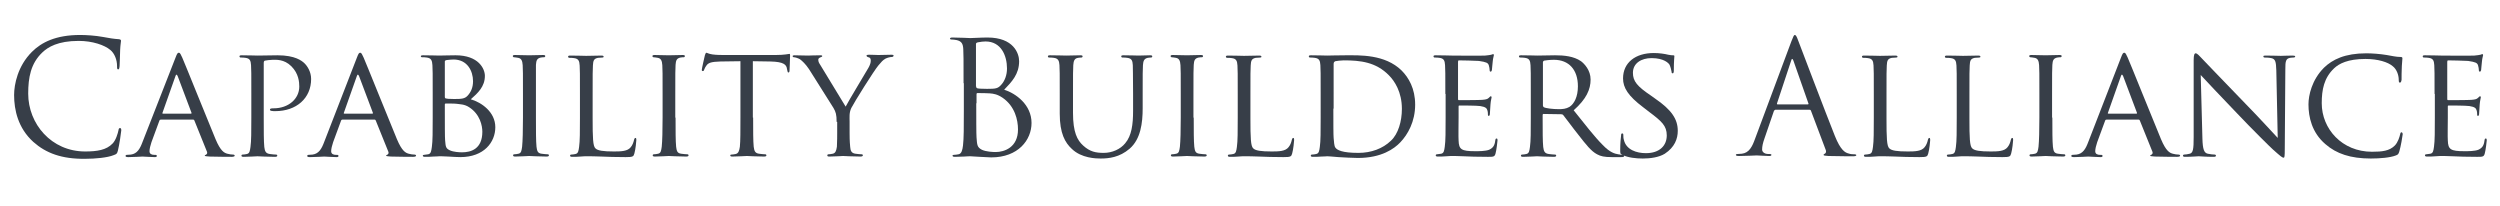 <?xml version="1.0" encoding="utf-8"?>
<!-- Generator: Adobe Illustrator 26.0.2, SVG Export Plug-In . SVG Version: 6.00 Build 0)  -->
<svg version="1.1" id="Layer_1" xmlns="http://www.w3.org/2000/svg" xmlns:xlink="http://www.w3.org/1999/xlink" x="0px" y="0px"
	 viewBox="0 0 886.3 73.1" style="enable-background:new 0 0 886.3 73.1;" xml:space="preserve">
<style type="text/css">
	.st0{fill:#373E48;}
</style>
<g>
	<path class="st0" d="M11.8,50.3c-5.4-4.9-6.8-11.3-6.8-16.6c0-3.8,1.3-10.3,6.3-15.3c3.4-3.4,8.5-6,17.1-6c2.2,0,5.4,0.2,8.1,0.7
		c2.1,0.4,3.9,0.7,5.7,0.8c0.6,0.1,0.7,0.3,0.7,0.6c0,0.4-0.2,1.1-0.3,3.1c-0.1,1.8-0.1,4.9-0.2,5.8s-0.2,1.2-0.5,1.2
		c-0.4,0-0.4-0.4-0.4-1.2c0-2.2-0.9-4.5-2.4-5.7c-2-1.7-6.3-3.2-11.2-3.2c-7.4,0-10.9,2.2-12.9,4.1c-4.1,3.9-5,8.9-5,14.6
		c0,10.7,8.2,20.5,20.2,20.5c4.2,0,7.5-0.5,9.7-2.8c1.2-1.2,1.9-3.7,2.1-4.7c0.1-0.6,0.2-0.8,0.6-0.8c0.3,0,0.4,0.4,0.4,0.8
		c0,0.4-0.7,5.3-1.2,7.2c-0.3,1.1-0.4,1.2-1.5,1.6c-2.2,0.9-6.5,1.3-10.1,1.3C21.9,56.4,16.3,54.3,11.8,50.3z"/>
	<path class="st0" d="M62.2,20.5c0.6-1.6,0.8-1.8,1.2-1.8c0.5,0,0.7,0.7,1.2,1.7c0.9,2,8.8,21.7,11.8,28.9c1.8,4.3,3.1,4.9,4.2,5.2
		c0.7,0.2,1.5,0.3,2,0.3c0.3,0,0.6,0.1,0.6,0.4c0,0.3-0.6,0.4-1.1,0.4c-0.7,0-4.4,0-7.8-0.1c-1-0.1-1.7-0.1-1.7-0.3
		c0-0.2,0.1-0.2,0.3-0.3c0.3-0.1,0.8-0.5,0.4-1.3l-4.4-10.9c-0.1-0.2-0.2-0.3-0.4-0.3H57c-0.2,0-0.4,0.1-0.5,0.4l-2.8,7.6
		c-0.4,1.2-0.7,2.4-0.7,3.2c0,1,0.8,1.3,1.7,1.3h0.4c0.4,0,0.5,0.2,0.5,0.4c0,0.3-0.3,0.4-0.7,0.4c-1.2,0-3.9-0.2-4.4-0.2
		c-0.5,0-3,0.2-5,0.2c-0.6,0-1-0.1-1-0.4c0-0.2,0.2-0.4,0.4-0.4c0.3,0,1.1-0.1,1.5-0.1c2.2-0.3,3.2-2,4.1-4.4L62.2,20.5z M67.7,40.3
		c0.2,0,0.2-0.1,0.2-0.3L63,27c-0.3-0.7-0.6-0.7-0.8,0l-4.6,13c-0.1,0.2,0,0.3,0.2,0.3H67.7z"/>
	<path class="st0" d="M89.1,33.3c0-7.4,0-8.7-0.1-10.2c-0.1-1.6-0.4-2.4-2-2.6c-0.4-0.1-1.2-0.1-1.7-0.1c-0.2,0-0.4-0.2-0.4-0.4
		c0-0.3,0.2-0.4,0.8-0.4c2.2,0,5.3,0.1,5.7,0.1c1.1,0,4.8-0.1,7-0.1c6.3,0,8.6,2,9.4,2.7c1.1,1,2.5,3.1,2.5,5.7
		c0,6.8-5.2,11.4-12.7,11.4c-0.3,0-1.1,0-1.4-0.1c-0.2,0-0.5-0.2-0.5-0.4c0-0.4,0.3-0.5,1.3-0.5c5.3,0,9.1-3.4,9.1-7.7
		c0-1.6-0.2-4.6-2.8-7.2c-2.6-2.6-5.5-2.3-6.7-2.3c-0.8,0-2.2,0.2-2.7,0.3c-0.3,0.1-0.4,0.4-0.4,0.9v19.4c0,4.6,0,8.3,0.2,10.3
		c0.2,1.4,0.4,2.3,2,2.5c0.7,0.1,1.7,0.2,2.2,0.2c0.3,0,0.4,0.2,0.4,0.4c0,0.2-0.2,0.4-0.8,0.4c-2.7,0-5.9-0.2-6.2-0.2
		c-0.2,0-3.4,0.2-4.9,0.2c-0.5,0-0.8-0.1-0.8-0.4c0-0.2,0.1-0.4,0.4-0.4c0.4,0,1.1-0.1,1.5-0.2c1-0.2,1.1-1.1,1.3-2.5
		c0.3-2,0.3-5.7,0.3-10.3V33.3z"/>
	<path class="st0" d="M126.5,20.5c0.6-1.6,0.8-1.8,1.2-1.8c0.5,0,0.7,0.7,1.2,1.7c0.9,2,8.8,21.7,11.8,28.9c1.8,4.3,3.1,4.9,4.2,5.2
		c0.7,0.2,1.5,0.3,2,0.3c0.3,0,0.6,0.1,0.6,0.4c0,0.3-0.6,0.4-1.1,0.4c-0.7,0-4.4,0-7.8-0.1c-1-0.1-1.7-0.1-1.7-0.3
		c0-0.2,0.1-0.2,0.3-0.3c0.3-0.1,0.8-0.5,0.4-1.3l-4.4-10.9c-0.1-0.2-0.2-0.3-0.4-0.3h-11.4c-0.2,0-0.4,0.1-0.5,0.4l-2.8,7.6
		c-0.4,1.2-0.7,2.4-0.7,3.2c0,1,0.8,1.3,1.7,1.3h0.4c0.4,0,0.5,0.2,0.5,0.4c0,0.3-0.3,0.4-0.7,0.4c-1.2,0-3.9-0.2-4.4-0.2
		c-0.5,0-3,0.2-5,0.2c-0.6,0-1-0.1-1-0.4c0-0.2,0.2-0.4,0.4-0.4c0.3,0,1.1-0.1,1.5-0.1c2.2-0.3,3.2-2,4.1-4.4L126.5,20.5z M132,40.3
		c0.2,0,0.2-0.1,0.2-0.3l-4.9-13c-0.3-0.7-0.6-0.7-0.8,0l-4.6,13c-0.1,0.2,0,0.3,0.2,0.3H132z"/>
	<path class="st0" d="M153.4,33.3c0-7.4,0-8.7-0.1-10.2c-0.1-1.6-0.4-2.5-2-2.7c-0.4-0.1-1.2-0.1-1.7-0.1c-0.2,0-0.4-0.1-0.4-0.3
		c0-0.3,0.2-0.4,0.8-0.4c2.2,0,5.4,0.1,5.7,0.1c1.2,0,3.5-0.1,5.8-0.1c8.2,0,10.4,4.8,10.4,7.3c0,3.8-2.5,6.1-5,8.3
		c3.8,1.1,8.7,4.5,8.7,9.9c0,5.3-4,10.6-12.4,10.6c-0.9,0-2.7-0.1-4.3-0.2c-1.6-0.1-3-0.1-3.2-0.1c-0.1,0-1,0.1-2,0.1
		c-1,0.1-2.2,0.1-3,0.1c-0.5,0-0.8-0.1-0.8-0.4c0-0.2,0.1-0.3,0.4-0.3c0.4,0,1.1-0.2,1.5-0.2c1-0.2,1.1-1.2,1.3-2.6
		c0.3-2,0.3-5.7,0.3-10.3V33.3z M157.7,34.4c0,0.3,0.1,0.4,0.3,0.5c0.3,0.1,1.2,0.2,3,0.2c2.7,0,3.8-0.1,4.8-1.2
		c1.1-1.2,1.9-2.8,1.9-5.1c0-3.6-2-7.7-6.9-7.7c-0.6,0-1.7,0.1-2.5,0.2c-0.4,0.1-0.6,0.2-0.6,0.5V34.4z M157.7,39.6
		c0,3.7,0,9.4,0.1,10.1c0.2,2.3,0.2,2.9,1.7,3.6c1.3,0.6,3.4,0.7,4.3,0.7c3.2,0,7.2-1.2,7.2-7.3c0-2.1-0.8-6.2-4.7-8.7
		c-1.7-1.1-3.2-1-4.4-1.2c-0.6-0.1-3.1-0.1-3.9-0.1c-0.2,0-0.3,0.1-0.3,0.3V39.6z"/>
	<path class="st0" d="M190,41.7c0,4.6,0,8.3,0.2,10.3c0.2,1.4,0.3,2.3,1.8,2.5c0.7,0.1,1.8,0.2,2.2,0.2c0.3,0,0.4,0.2,0.4,0.4
		c0,0.2-0.2,0.4-0.8,0.4c-2.7,0-5.9-0.2-6.2-0.2c-0.3,0-3.4,0.2-4.9,0.2c-0.5,0-0.8-0.1-0.8-0.4c0-0.2,0.1-0.4,0.4-0.4
		c0.4,0,1.1-0.1,1.5-0.2c1-0.2,1.1-1.1,1.3-2.5c0.2-2,0.3-5.7,0.3-10.3v-8.4c0-7.4,0-8.7-0.1-10.2c-0.1-1.6-0.5-2.4-1.6-2.6
		c-0.6-0.1-1.2-0.2-1.5-0.2c-0.2,0-0.4-0.2-0.4-0.4c0-0.3,0.2-0.4,0.8-0.4c1.6,0,4.7,0.1,5,0.1c0.2,0,3.4-0.1,4.9-0.1
		c0.6,0,0.8,0.1,0.8,0.4c0,0.2-0.2,0.4-0.4,0.4c-0.3,0-0.7,0-1.2,0.1c-1.3,0.3-1.6,1-1.7,2.6C190,24.6,190,26,190,33.3V41.7z"/>
	<path class="st0" d="M210.1,41.9c0,7,0.1,9.9,1,10.7c0.8,0.8,2.7,1.1,6.6,1.1c2.6,0,4.8-0.1,5.9-1.5c0.6-0.7,1-1.7,1.2-2.7
		c0.1-0.3,0.2-0.6,0.5-0.6c0.2,0,0.3,0.2,0.3,0.7s-0.3,3.4-0.7,4.8c-0.3,1.1-0.5,1.3-3.1,1.3c-3.5,0-6.3-0.1-8.6-0.2
		c-2.2-0.1-3.9-0.1-5.4-0.1c-0.2,0-1.1,0-2,0.1c-1,0.1-2.1,0.1-2.9,0.1c-0.5,0-0.8-0.1-0.8-0.4c0-0.2,0.1-0.4,0.4-0.4
		c0.4,0,1.1-0.1,1.5-0.2c1-0.2,1.1-1.1,1.3-2.5c0.3-2,0.3-5.7,0.3-10.3v-8.4c0-7.4,0-8.7-0.1-10.2c-0.1-1.6-0.4-2.4-2-2.6
		c-0.4-0.1-1.2-0.1-1.7-0.1c-0.2,0-0.4-0.2-0.4-0.4c0-0.3,0.2-0.4,0.8-0.4c2.2,0,5.3,0.1,5.6,0.1c0.2,0,3.9-0.1,5.4-0.1
		c0.5,0,0.8,0.1,0.8,0.4c0,0.2-0.2,0.3-0.4,0.3c-0.3,0-1.1,0.1-1.6,0.1c-1.5,0.3-1.7,1-1.8,2.7c-0.1,1.5-0.1,2.9-0.1,10.2V41.9z"/>
	<path class="st0" d="M239.5,41.7c0,4.6,0,8.3,0.2,10.3c0.2,1.4,0.3,2.3,1.8,2.5c0.7,0.1,1.8,0.2,2.2,0.2c0.3,0,0.4,0.2,0.4,0.4
		c0,0.2-0.2,0.4-0.8,0.4c-2.7,0-5.9-0.2-6.2-0.2c-0.3,0-3.4,0.2-4.9,0.2c-0.5,0-0.8-0.1-0.8-0.4c0-0.2,0.1-0.4,0.4-0.4
		c0.4,0,1.1-0.1,1.5-0.2c1-0.2,1.1-1.1,1.3-2.5c0.2-2,0.3-5.7,0.3-10.3v-8.4c0-7.4,0-8.7-0.1-10.2c-0.1-1.6-0.5-2.4-1.6-2.6
		c-0.6-0.1-1.2-0.2-1.5-0.2c-0.2,0-0.4-0.2-0.4-0.4c0-0.3,0.2-0.4,0.8-0.4c1.6,0,4.7,0.1,5,0.1c0.2,0,3.4-0.1,4.9-0.1
		c0.6,0,0.8,0.1,0.8,0.4c0,0.2-0.2,0.4-0.4,0.4c-0.3,0-0.7,0-1.2,0.1c-1.3,0.3-1.6,1-1.7,2.6c-0.1,1.5-0.1,2.9-0.1,10.2V41.7z"/>
	<path class="st0" d="M267,41.7c0,4.6,0,8.3,0.2,10.3c0.2,1.4,0.4,2.3,1.9,2.5c0.7,0.1,1.8,0.2,2.2,0.2c0.3,0,0.4,0.2,0.4,0.4
		c0,0.2-0.2,0.4-0.8,0.4c-2.7,0-5.8-0.2-6.1-0.2c-0.2,0-3.6,0.2-5.1,0.2c-0.6,0-0.8-0.1-0.8-0.4c0-0.2,0.1-0.3,0.4-0.3
		c0.4,0,1-0.1,1.5-0.2c1-0.2,1.3-1.2,1.5-2.6c0.2-2,0.2-5.7,0.2-10.3v-20l-7.1,0.1c-3.1,0.1-4.3,0.4-5,1.5c-0.6,0.8-0.6,1.2-0.8,1.5
		c-0.1,0.4-0.3,0.4-0.5,0.4c-0.1,0-0.3-0.1-0.3-0.4c0-0.5,1-4.8,1.1-5.2c0.1-0.3,0.3-0.9,0.5-0.9c0.3,0,0.8,0.4,2.2,0.6
		c1.4,0.2,3.3,0.2,3.9,0.2H275c1.6,0,2.7-0.1,3.5-0.2c0.7-0.1,1.2-0.2,1.4-0.2c0.2,0,0.2,0.3,0.2,0.6c0,1.5-0.2,4.9-0.2,5.4
		c0,0.4-0.2,0.6-0.4,0.6c-0.2,0-0.3-0.2-0.4-0.8l-0.1-0.5c-0.2-1.5-1.2-2.5-5.9-2.6l-6.2-0.1V41.7z"/>
	<path class="st0" d="M296.6,43.2c0-2.6-0.3-3.5-1.1-4.9c-0.4-0.7-7.1-11.3-8.7-13.8c-1.2-1.8-2.4-2.9-3.2-3.5
		c-0.7-0.4-1.7-0.7-2.1-0.7c-0.3,0-0.5-0.2-0.5-0.4s0.2-0.3,0.6-0.3c1,0,4.6,0.1,4.9,0.1c0.3,0,2.4-0.1,4.3-0.1
		c0.6,0,0.7,0.1,0.7,0.3c0,0.2-0.3,0.3-0.8,0.5c-0.4,0.2-0.6,0.4-0.6,0.8c0,0.7,0.3,1.2,0.7,1.8l9,14.8c1-2,7.2-12.2,8.1-13.8
		c0.6-1.1,0.8-1.8,0.8-2.5c0-0.7-0.2-1.1-0.8-1.2c-0.4-0.1-0.7-0.3-0.7-0.6c0-0.2,0.3-0.3,0.8-0.3c1.3,0,3,0.1,3.4,0.1
		c0.3,0,3.9-0.1,4.8-0.1c0.3,0,0.6,0.1,0.6,0.3c0,0.2-0.2,0.5-0.6,0.5c-0.6,0-1.5,0.2-2.3,0.6c-1,0.6-1.4,1.1-2.5,2.4
		c-1.6,1.9-8.6,13.1-9.6,15.1c-0.8,1.7-0.6,3.2-0.6,4.8v4.1c0,0.8,0,2.8,0.2,4.8c0.1,1.4,0.4,2.3,1.9,2.5c0.7,0.1,1.8,0.2,2.2,0.2
		c0.3,0,0.4,0.2,0.4,0.4c0,0.2-0.3,0.4-0.8,0.4c-2.7,0-5.9-0.2-6.2-0.2c-0.2,0-3.4,0.2-4.8,0.2c-0.6,0-0.8-0.1-0.8-0.4
		c0-0.2,0.1-0.4,0.4-0.4c0.4,0,1-0.1,1.5-0.2c1-0.2,1.3-1.1,1.5-2.5c0.1-2,0.1-4,0.1-4.8V43.2z"/>
	<path class="st0" d="M341.6,29.5c0-8.7,0-10.3-0.1-12.1c-0.1-1.9-0.6-2.8-2.4-3.2c-0.4-0.1-1.4-0.2-1.9-0.2c-0.2,0-0.4-0.1-0.4-0.3
		c0-0.3,0.3-0.4,0.9-0.4c2.5,0,6,0.2,6.3,0.2c1.3,0,3.5-0.2,6.1-0.2c9.2,0,11.2,5.6,11.2,8.4c0,4.6-2.6,7.3-5.3,10.1
		c4.1,1.3,9.7,5.3,9.7,11.8c0,6-4.7,12.2-14.3,12.2c-0.6,0-2.4-0.1-4-0.2c-1.6-0.1-3.2-0.2-3.4-0.2c-0.1,0-1.1,0-2.2,0.1
		c-1.1,0-2.4,0.1-3.2,0.1c-0.6,0-0.9-0.1-0.9-0.4c0-0.2,0.1-0.3,0.4-0.3c0.5,0,1.2-0.1,1.7-0.2c1.1-0.2,1.4-1.5,1.6-3.1
		c0.3-2.4,0.3-6.8,0.3-12.2V29.5z M346.1,30.7c0,0.4,0.1,0.5,0.4,0.6c0.3,0.1,1.3,0.2,3.4,0.2c3.1,0,3.9-0.1,5.1-1.5
		c1.2-1.3,2-3.4,2-5.7c0-4.6-2.1-9.6-7.6-9.6c-0.6,0-1.8,0.1-2.7,0.3c-0.5,0.1-0.7,0.3-0.7,0.6V30.7z M346.1,36.6
		c0,4.3,0,11.3,0.1,12.1c0.2,2.7,0.2,3.5,1.9,4.4c1.5,0.7,3.9,0.8,4.9,0.8c3,0,7.9-1.6,7.9-8c0-3.4-1.1-8.2-5.4-11.2
		c-1.9-1.3-3.3-1.5-4.6-1.6c-0.7-0.1-3.5-0.1-4.4-0.1c-0.2,0-0.3,0.1-0.3,0.4V36.6z"/>
	<path class="st0" d="M375.7,33.3c0-7.4,0-8.7-0.1-10.2c-0.1-1.5-0.4-2.4-2-2.6c-0.4-0.1-1.2-0.1-1.7-0.1c-0.2,0-0.4-0.2-0.4-0.4
		c0-0.3,0.2-0.4,0.8-0.4c2.2,0,5.2,0.1,5.7,0.1c0.4,0,3.5-0.1,5-0.1c0.6,0,0.8,0.1,0.8,0.4c0,0.2-0.2,0.4-0.4,0.4
		c-0.3,0-0.6,0-1.2,0.1c-1.3,0.2-1.6,1.1-1.7,2.6c-0.1,1.5-0.1,2.9-0.1,10.2V40c0,6.9,1.5,9.7,3.6,11.6c2.4,2.2,4.5,2.6,7.3,2.6
		c3,0,5.9-1.3,7.6-3.4c2.3-2.7,2.8-6.7,2.8-11.5v-6c0-7.4-0.1-8.7-0.1-10.2c-0.1-1.5-0.3-2.4-2-2.6c-0.4-0.1-1.2-0.1-1.7-0.1
		c-0.2,0-0.4-0.2-0.4-0.4c0-0.3,0.2-0.4,0.8-0.4c2.2,0,5,0.1,5.3,0.1c0.3,0,2.7-0.1,4.1-0.1c0.6,0,0.8,0.1,0.8,0.4
		c0,0.2-0.2,0.4-0.4,0.4c-0.3,0-0.6,0-1.2,0.1c-1.3,0.3-1.6,1.1-1.7,2.6c-0.1,1.5-0.1,2.9-0.1,10.2v5.1c0,5.2-0.7,10.9-4.6,14.3
		c-3.6,3.1-7.4,3.5-10.3,3.5c-1.6,0-6.8-0.1-10.2-3.4c-2.4-2.2-4.3-5.5-4.3-12.5V33.3z"/>
	<path class="st0" d="M423.2,41.7c0,4.6,0,8.3,0.2,10.3c0.2,1.4,0.3,2.3,1.8,2.5c0.7,0.1,1.8,0.2,2.2,0.2c0.3,0,0.4,0.2,0.4,0.4
		c0,0.2-0.2,0.4-0.8,0.4c-2.7,0-5.9-0.2-6.2-0.2c-0.3,0-3.4,0.2-4.9,0.2c-0.5,0-0.8-0.1-0.8-0.4c0-0.2,0.1-0.4,0.4-0.4
		c0.4,0,1.1-0.1,1.5-0.2c1-0.2,1.1-1.1,1.3-2.5c0.2-2,0.3-5.7,0.3-10.3v-8.4c0-7.4,0-8.7-0.1-10.2c-0.1-1.6-0.5-2.4-1.6-2.6
		c-0.6-0.1-1.2-0.2-1.5-0.2c-0.2,0-0.4-0.2-0.4-0.4c0-0.3,0.2-0.4,0.8-0.4c1.6,0,4.7,0.1,5,0.1c0.2,0,3.4-0.1,4.9-0.1
		c0.6,0,0.8,0.1,0.8,0.4c0,0.2-0.2,0.4-0.4,0.4c-0.3,0-0.7,0-1.2,0.1c-1.3,0.3-1.6,1-1.7,2.6c-0.1,1.5-0.1,2.9-0.1,10.2V41.7z"/>
	<path class="st0" d="M443.3,41.9c0,7,0.1,9.9,1,10.7c0.8,0.8,2.7,1.1,6.6,1.1c2.6,0,4.8-0.1,5.9-1.5c0.6-0.7,1-1.7,1.2-2.7
		c0.1-0.3,0.2-0.6,0.5-0.6c0.2,0,0.3,0.2,0.3,0.7s-0.3,3.4-0.7,4.8c-0.3,1.1-0.5,1.3-3.1,1.3c-3.5,0-6.3-0.1-8.6-0.2
		c-2.2-0.1-3.9-0.1-5.4-0.1c-0.2,0-1.1,0-2,0.1c-1,0.1-2.1,0.1-2.9,0.1c-0.5,0-0.8-0.1-0.8-0.4c0-0.2,0.1-0.4,0.4-0.4
		c0.4,0,1.1-0.1,1.5-0.2c1-0.2,1.1-1.1,1.3-2.5c0.3-2,0.3-5.7,0.3-10.3v-8.4c0-7.4,0-8.7-0.1-10.2c-0.1-1.6-0.4-2.4-2-2.6
		c-0.4-0.1-1.2-0.1-1.7-0.1c-0.2,0-0.4-0.2-0.4-0.4c0-0.3,0.2-0.4,0.8-0.4c2.2,0,5.3,0.1,5.6,0.1c0.2,0,3.9-0.1,5.4-0.1
		c0.5,0,0.8,0.1,0.8,0.4c0,0.2-0.2,0.3-0.4,0.3c-0.3,0-1.1,0.1-1.6,0.1c-1.5,0.3-1.7,1-1.8,2.7c-0.1,1.5-0.1,2.9-0.1,10.2V41.9z"/>
	<path class="st0" d="M468.2,33.3c0-7.4,0-8.7-0.1-10.2c-0.1-1.6-0.4-2.4-2-2.6c-0.4-0.1-1.2-0.1-1.7-0.1c-0.2,0-0.4-0.2-0.4-0.4
		c0-0.3,0.2-0.4,0.8-0.4c2.2,0,5.4,0.1,5.7,0.1c0.6,0,3.7-0.1,6.6-0.1c4.9,0,13.9-0.4,19.8,5.4c2.5,2.5,4.8,6.4,4.8,12.1
		c0,6-2.6,10.6-5.3,13.4c-2.1,2.2-6.6,5.5-15,5.5c-2.1,0-4.8-0.2-6.9-0.3c-2.1-0.2-3.8-0.3-4-0.3c-0.1,0-1,0.1-2,0.1
		c-1,0.1-2.2,0.1-3,0.1c-0.5,0-0.8-0.1-0.8-0.4c0-0.2,0.1-0.4,0.4-0.4c0.4,0,1.1-0.1,1.5-0.2c1-0.2,1.1-1.1,1.3-2.5
		c0.3-2,0.3-5.7,0.3-10.3V33.3z M472.7,38.5c0,5,0,9.5,0.1,10.4c0.1,1.2,0.2,2.9,0.6,3.4c0.6,0.9,2.4,1.9,8.2,1.9
		c4.5,0,8.6-1.5,11.5-4.3c2.6-2.4,3.9-6.9,3.9-11.3c0-6-2.6-9.9-4.6-11.9c-4.6-4.7-10.1-5.3-16-5.3c-1,0-2.5,0.2-3,0.3
		c-0.4,0.2-0.6,0.4-0.6,1V38.5z"/>
	<path class="st0" d="M512.4,33.3c0-7.4,0-8.7-0.1-10.2c-0.1-1.6-0.4-2.4-2-2.6c-0.4-0.1-1.2-0.1-1.7-0.1c-0.2,0-0.4-0.2-0.4-0.4
		c0-0.3,0.2-0.4,0.8-0.4c2.2,0,5.4,0.1,5.7,0.1c0.3,0,10.6,0.1,11.8,0c1-0.1,1.8-0.2,2.2-0.3c0.2-0.1,0.4-0.2,0.7-0.2
		c0.2,0,0.2,0.2,0.2,0.4c0,0.3-0.3,0.9-0.4,2.2c-0.1,0.4-0.2,2.6-0.3,3.1c-0.1,0.2-0.2,0.5-0.4,0.5c-0.3,0-0.4-0.2-0.4-0.6
		c0-0.3-0.1-1.1-0.3-1.7c-0.3-0.8-0.8-1.1-3.5-1.5c-0.8-0.1-6.6-0.2-7.1-0.2c-0.2,0-0.3,0.2-0.3,0.5V35c0,0.3,0,0.5,0.3,0.5
		c0.6,0,7.1,0,8.2-0.1c1.2-0.1,1.9-0.2,2.4-0.7c0.3-0.3,0.6-0.6,0.7-0.6s0.3,0.1,0.3,0.4c0,0.3-0.3,1.1-0.4,2.6
		c-0.1,1-0.2,2.7-0.2,3.1c0,0.4-0.1,0.9-0.4,0.9c-0.2,0-0.3-0.2-0.3-0.4c0-0.4,0-1-0.2-1.6c-0.2-0.7-0.6-1.2-2.5-1.5
		c-1.3-0.2-6.6-0.2-7.4-0.2c-0.3,0-0.3,0.2-0.3,0.3v4c0,1.6-0.1,7.2,0,8.1c0.1,3.2,1,3.8,5.9,3.8c1.3,0,3.6,0,4.9-0.5
		c1.3-0.6,2-1.4,2.2-3.3c0.1-0.6,0.2-0.7,0.5-0.7s0.3,0.4,0.3,0.7s-0.4,3.6-0.7,4.6c-0.3,1.2-0.8,1.2-2.7,1.2
		c-3.7,0-6.6-0.1-8.6-0.2c-2.1-0.1-3.4-0.1-4.1-0.1c-0.1,0-1.1,0-2.1,0.1c-1,0.1-2.1,0.1-2.9,0.1c-0.5,0-0.8-0.1-0.8-0.4
		c0-0.2,0.1-0.4,0.4-0.4c0.4,0,1.1-0.2,1.5-0.2c1-0.2,1.1-1.1,1.3-2.5c0.3-2,0.3-5.7,0.3-10.3V33.3z"/>
	<path class="st0" d="M542.7,33.3c0-7.4,0-8.7-0.1-10.2c-0.1-1.6-0.4-2.4-2-2.6c-0.4-0.1-1.2-0.1-1.7-0.1c-0.2,0-0.4-0.2-0.4-0.4
		c0-0.3,0.2-0.4,0.8-0.4c2.2,0,5.5,0.1,5.8,0.1c0.5,0,4.6-0.1,6.2-0.1c3.1,0,6.6,0.3,9.2,2.1c1.2,0.9,3.4,3.2,3.4,6.5
		c0,3.5-1.5,6.9-6,10.9c4,5,7.4,9.4,10.3,12.3c2.6,2.7,4.3,3.1,5.5,3.3c1,0.2,1.5,0.2,1.7,0.2c0.3,0,0.4,0.2,0.4,0.4
		c0,0.3-0.3,0.4-1.2,0.4h-3.1c-2.8,0-4-0.3-5.3-1c-2.1-1.1-3.9-3.4-6.7-7c-2.1-2.6-4.3-5.7-5.3-6.9c-0.2-0.2-0.3-0.3-0.7-0.3
		l-6.3-0.1c-0.2,0-0.3,0.1-0.3,0.4v1.1c0,4.6,0,8.3,0.2,10.2c0.2,1.4,0.4,2.3,2,2.5c0.7,0.1,1.7,0.2,2.2,0.2c0.3,0,0.4,0.2,0.4,0.4
		c0,0.2-0.2,0.4-0.8,0.4c-2.7,0-5.8-0.2-6-0.2c-0.1,0-3.4,0.2-4.9,0.2c-0.5,0-0.8-0.1-0.8-0.4c0-0.2,0.1-0.4,0.4-0.4
		c0.4,0,1.1-0.1,1.5-0.2c1-0.2,1.1-1.1,1.3-2.5c0.3-2,0.3-5.7,0.3-10.3V33.3z M547,37.4c0,0.3,0.1,0.4,0.3,0.6
		c0.7,0.4,3.2,0.7,5.4,0.7c1.2,0,2.5-0.1,3.7-0.8c1.7-1.1,3-3.6,3-7.3c0-5.9-3.2-9.4-8.5-9.4c-1.5,0-3,0.2-3.5,0.3
		c-0.2,0.1-0.4,0.3-0.4,0.6V37.4z"/>
	<path class="st0" d="M575.1,54.9c-0.7-0.3-0.7-0.5-0.7-1.8c0-2.4,0.2-4.3,0.3-5c0-0.5,0.1-0.8,0.4-0.8c0.3,0,0.4,0.2,0.4,0.6
		c0,0.4,0,1.1,0.2,1.7c0.8,3.5,4.5,4.7,7.8,4.7c4.9,0,7.4-2.7,7.4-6.3c0-3.4-1.8-5-6.2-8.3l-2.2-1.7c-5.3-4-7.1-6.9-7.1-10.2
		c0-5.6,4.4-9,10.9-9c2,0,3.9,0.3,5.1,0.6c1,0.2,1.3,0.2,1.7,0.2c0.4,0,0.5,0.1,0.5,0.3c0,0.2-0.2,1.8-0.2,5c0,0.7-0.1,1.1-0.4,1.1
		c-0.3,0-0.4-0.2-0.4-0.6c-0.1-0.6-0.4-1.8-0.7-2.4c-0.3-0.6-2-2.4-6.4-2.4c-3.6,0-6.6,1.8-6.6,5.2c0,3,1.5,4.8,6.4,8.1l1.4,1
		c6,4.1,8.1,7.4,8.1,11.5c0,2.8-1.1,5.8-4.6,8.1c-2.1,1.3-5.2,1.7-7.8,1.7C580,56.2,577.2,55.9,575.1,54.9z"/>
	<path class="st0" d="M635.1,14.6c0.7-1.8,0.9-2.2,1.2-2.2s0.6,0.3,1.2,2c0.8,2.1,9.6,25.3,13,33.8c2,5,3.6,5.9,4.8,6.2
		c0.8,0.3,1.7,0.3,2.2,0.3c0.3,0,0.6,0.1,0.6,0.3c0,0.3-0.5,0.4-1.1,0.4c-0.8,0-4.9,0-8.8-0.1c-1.1-0.1-1.7-0.1-1.7-0.4
		c0-0.2,0.2-0.3,0.4-0.4c0.3-0.1,0.7-0.6,0.3-1.5l-5.2-13.8c-0.1-0.2-0.2-0.3-0.5-0.3h-12c-0.3,0-0.4,0.2-0.6,0.4l-3.4,9.9
		c-0.5,1.4-0.8,2.7-0.8,3.8c0,1.1,1.2,1.6,2.1,1.6h0.6c0.4,0,0.6,0.1,0.6,0.3c0,0.3-0.3,0.4-0.8,0.4c-1.3,0-3.8-0.2-4.4-0.2
		s-3.7,0.2-6.3,0.2c-0.7,0-1.1-0.1-1.1-0.4c0-0.2,0.2-0.3,0.5-0.3c0.4,0,1.2-0.1,1.6-0.1c2.6-0.3,3.7-2.5,4.7-5.3L635.1,14.6z
		 M640.9,37c0.3,0,0.3-0.2,0.2-0.4l-5.3-15.1c-0.3-0.8-0.6-0.8-0.8,0L630,36.6c-0.1,0.3,0,0.4,0.2,0.4H640.9z"/>
	<path class="st0" d="M668.8,41.9c0,7,0.1,9.9,1,10.7c0.8,0.8,2.7,1.1,6.6,1.1c2.6,0,4.8-0.1,5.9-1.5c0.6-0.7,1-1.7,1.2-2.7
		c0.1-0.3,0.2-0.6,0.5-0.6c0.2,0,0.3,0.2,0.3,0.7s-0.3,3.4-0.7,4.8c-0.3,1.1-0.5,1.3-3.1,1.3c-3.5,0-6.3-0.1-8.6-0.2
		c-2.2-0.1-3.9-0.1-5.4-0.1c-0.2,0-1.1,0-2,0.1c-1,0.1-2.1,0.1-2.9,0.1c-0.5,0-0.8-0.1-0.8-0.4c0-0.2,0.1-0.4,0.4-0.4
		c0.4,0,1.1-0.1,1.5-0.2c1-0.2,1.1-1.1,1.3-2.5c0.3-2,0.3-5.7,0.3-10.3v-8.4c0-7.4,0-8.7-0.1-10.2c-0.1-1.6-0.4-2.4-2-2.6
		c-0.4-0.1-1.2-0.1-1.7-0.1c-0.2,0-0.4-0.2-0.4-0.4c0-0.3,0.2-0.4,0.8-0.4c2.2,0,5.3,0.1,5.6,0.1c0.2,0,3.9-0.1,5.4-0.1
		c0.5,0,0.8,0.1,0.8,0.4c0,0.2-0.2,0.3-0.4,0.3c-0.3,0-1.1,0.1-1.6,0.1c-1.5,0.3-1.7,1-1.8,2.7c-0.1,1.5-0.1,2.9-0.1,10.2V41.9z"/>
	<path class="st0" d="M698.2,41.9c0,7,0.1,9.9,1,10.7c0.8,0.8,2.7,1.1,6.6,1.1c2.6,0,4.8-0.1,5.9-1.5c0.6-0.7,1-1.7,1.2-2.7
		c0.1-0.3,0.2-0.6,0.5-0.6c0.2,0,0.3,0.2,0.3,0.7s-0.3,3.4-0.7,4.8c-0.3,1.1-0.5,1.3-3.1,1.3c-3.5,0-6.3-0.1-8.6-0.2
		c-2.2-0.1-3.9-0.1-5.4-0.1c-0.2,0-1.1,0-2,0.1c-1,0.1-2.1,0.1-2.9,0.1c-0.5,0-0.8-0.1-0.8-0.4c0-0.2,0.1-0.4,0.4-0.4
		c0.4,0,1.1-0.1,1.5-0.2c1-0.2,1.1-1.1,1.3-2.5c0.3-2,0.3-5.7,0.3-10.3v-8.4c0-7.4,0-8.7-0.1-10.2c-0.1-1.6-0.4-2.4-2-2.6
		c-0.4-0.1-1.2-0.1-1.7-0.1c-0.2,0-0.4-0.2-0.4-0.4c0-0.3,0.2-0.4,0.8-0.4c2.2,0,5.3,0.1,5.6,0.1c0.2,0,3.9-0.1,5.4-0.1
		c0.5,0,0.8,0.1,0.8,0.4c0,0.2-0.2,0.3-0.4,0.3c-0.3,0-1.1,0.1-1.6,0.1c-1.5,0.3-1.7,1-1.8,2.7c-0.1,1.5-0.1,2.9-0.1,10.2V41.9z"/>
	<path class="st0" d="M727.6,41.7c0,4.6,0,8.3,0.2,10.3c0.2,1.4,0.3,2.3,1.8,2.5c0.7,0.1,1.8,0.2,2.2,0.2c0.3,0,0.4,0.2,0.4,0.4
		c0,0.2-0.2,0.4-0.8,0.4c-2.7,0-5.9-0.2-6.2-0.2c-0.3,0-3.4,0.2-4.9,0.2c-0.5,0-0.8-0.1-0.8-0.4c0-0.2,0.1-0.4,0.4-0.4
		c0.4,0,1.1-0.1,1.5-0.2c1-0.2,1.1-1.1,1.3-2.5c0.2-2,0.3-5.7,0.3-10.3v-8.4c0-7.4,0-8.7-0.1-10.2c-0.1-1.6-0.5-2.4-1.6-2.6
		c-0.6-0.1-1.2-0.2-1.5-0.2c-0.2,0-0.4-0.2-0.4-0.4c0-0.3,0.2-0.4,0.8-0.4c1.6,0,4.7,0.1,5,0.1c0.2,0,3.4-0.1,4.9-0.1
		c0.6,0,0.8,0.1,0.8,0.4c0,0.2-0.2,0.4-0.4,0.4c-0.3,0-0.7,0-1.2,0.1c-1.3,0.3-1.6,1-1.7,2.6c-0.1,1.5-0.1,2.9-0.1,10.2V41.7z"/>
	<path class="st0" d="M751.9,20.5c0.6-1.6,0.8-1.8,1.2-1.8c0.5,0,0.7,0.7,1.2,1.7c0.9,2,8.8,21.7,11.8,28.9c1.8,4.3,3.1,4.9,4.2,5.2
		c0.7,0.2,1.5,0.3,2,0.3c0.3,0,0.6,0.1,0.6,0.4c0,0.3-0.6,0.4-1.1,0.4c-0.7,0-4.4,0-7.8-0.1c-1-0.1-1.7-0.1-1.7-0.3
		c0-0.2,0.1-0.2,0.3-0.3c0.3-0.1,0.8-0.5,0.4-1.3l-4.4-10.9c-0.1-0.2-0.2-0.3-0.4-0.3h-11.4c-0.2,0-0.4,0.1-0.5,0.4l-2.8,7.6
		c-0.4,1.2-0.7,2.4-0.7,3.2c0,1,0.8,1.3,1.7,1.3h0.4c0.4,0,0.5,0.2,0.5,0.4c0,0.3-0.3,0.4-0.7,0.4c-1.2,0-3.9-0.2-4.4-0.2
		c-0.5,0-3,0.2-5,0.2c-0.6,0-1-0.1-1-0.4c0-0.2,0.2-0.4,0.4-0.4c0.3,0,1.1-0.1,1.5-0.1c2.2-0.3,3.2-2,4.1-4.4L751.9,20.5z
		 M757.4,40.3c0.2,0,0.2-0.1,0.2-0.3l-4.9-13c-0.3-0.7-0.6-0.7-0.8,0l-4.6,13c-0.1,0.2,0,0.3,0.2,0.3H757.4z"/>
	<path class="st0" d="M780.8,49.1c0.1,3.9,0.6,5.1,1.9,5.4c0.9,0.2,2,0.3,2.5,0.3c0.2,0,0.4,0.2,0.4,0.4c0,0.3-0.3,0.4-0.9,0.4
		c-2.8,0-4.8-0.2-5.2-0.2c-0.4,0-2.5,0.2-4.8,0.2c-0.5,0-0.8-0.1-0.8-0.4c0-0.2,0.2-0.4,0.4-0.4c0.4,0,1.3-0.1,2-0.3
		c1.2-0.3,1.4-1.6,1.4-5.9V21.3c0-1.9,0.3-2.4,0.7-2.4c0.6,0,1.4,1,1.9,1.5c0.8,0.8,8,8.4,15.6,16.2c4.9,5,10.1,10.7,11.6,12.3
		L807,25c-0.1-3.1-0.3-4.1-1.8-4.4c-0.9-0.2-2-0.2-2.4-0.2c-0.3,0-0.4-0.3-0.4-0.4c0-0.3,0.4-0.3,1-0.3c2.2,0,4.6,0.1,5.2,0.1
		c0.6,0,2.2-0.1,4.2-0.1c0.5,0,0.9,0.1,0.9,0.3c0,0.2-0.2,0.4-0.6,0.4c-0.2,0-0.6,0-1.2,0.1c-1.6,0.3-1.7,1.3-1.7,4.1L810,52.5
		c0,3.1-0.1,3.4-0.4,3.4c-0.5,0-1-0.4-3.8-2.9c-0.5-0.4-7.6-7.4-12.8-12.9c-5.7-6-11.3-11.8-12.8-13.5L780.8,49.1z"/>
	<path class="st0" d="M824.4,51.1c-4.8-4.1-6-9.6-6-14.1c0-3.2,1.2-8.7,5.5-13c3-2.9,7.4-5.1,15-5.1c2,0,4.8,0.2,7.2,0.6
		c1.8,0.3,3.4,0.7,5,0.7c0.5,0,0.6,0.2,0.6,0.5c0,0.4-0.1,1-0.2,2.7c-0.1,1.6-0.1,4.2-0.1,4.9c-0.1,0.7-0.3,1-0.6,1
		c-0.3,0-0.4-0.3-0.4-1c0-1.8-0.8-3.8-2.1-4.8c-1.7-1.5-5.3-2.6-9.7-2.6c-6.3,0-9.4,1.7-11.1,3.3c-3.6,3.4-4.4,7.6-4.4,12.4
		c0,9.1,7.2,17.2,17.8,17.2c3.7,0,6.2-0.3,8.1-2.2c1.1-1.1,1.7-3.1,1.9-4c0.1-0.5,0.2-0.7,0.5-0.7c0.2,0,0.4,0.3,0.4,0.7
		s-0.7,4.5-1.2,6.1c-0.3,0.9-0.4,1.1-1.2,1.4c-2,0.8-5.7,1.1-8.9,1.1C833.3,56.2,828.3,54.5,824.4,51.1z"/>
	<path class="st0" d="M863.1,33.3c0-7.4,0-8.7-0.1-10.2c-0.1-1.6-0.4-2.4-2-2.6c-0.4-0.1-1.2-0.1-1.7-0.1c-0.2,0-0.4-0.2-0.4-0.4
		c0-0.3,0.2-0.4,0.8-0.4c2.2,0,5.4,0.1,5.7,0.1c0.3,0,10.6,0.1,11.8,0c1-0.1,1.8-0.2,2.2-0.3c0.2-0.1,0.4-0.2,0.7-0.2
		c0.2,0,0.2,0.2,0.2,0.4c0,0.3-0.3,0.9-0.4,2.2c-0.1,0.4-0.2,2.6-0.3,3.1c-0.1,0.2-0.2,0.5-0.4,0.5c-0.3,0-0.4-0.2-0.4-0.6
		c0-0.3-0.1-1.1-0.3-1.7c-0.3-0.8-0.8-1.1-3.5-1.5c-0.8-0.1-6.6-0.2-7.1-0.2c-0.2,0-0.3,0.2-0.3,0.5V35c0,0.3,0,0.5,0.3,0.5
		c0.6,0,7.1,0,8.2-0.1c1.2-0.1,1.9-0.2,2.4-0.7c0.3-0.3,0.6-0.6,0.7-0.6s0.3,0.1,0.3,0.4c0,0.3-0.3,1.1-0.4,2.6
		c-0.1,1-0.2,2.7-0.2,3.1c0,0.4-0.1,0.9-0.4,0.9c-0.2,0-0.3-0.2-0.3-0.4c0-0.4,0-1-0.2-1.6c-0.2-0.7-0.6-1.2-2.5-1.5
		c-1.3-0.2-6.6-0.2-7.4-0.2c-0.3,0-0.3,0.2-0.3,0.3v4c0,1.6-0.1,7.2,0,8.1c0.1,3.2,1,3.8,5.9,3.8c1.3,0,3.6,0,4.9-0.5
		c1.3-0.6,2-1.4,2.2-3.3c0.1-0.6,0.2-0.7,0.5-0.7s0.3,0.4,0.3,0.7s-0.4,3.6-0.7,4.6c-0.3,1.2-0.8,1.2-2.7,1.2
		c-3.7,0-6.6-0.1-8.6-0.2c-2.1-0.1-3.4-0.1-4.1-0.1c-0.1,0-1.1,0-2.1,0.1c-1,0.1-2.1,0.1-2.9,0.1c-0.5,0-0.8-0.1-0.8-0.4
		c0-0.2,0.1-0.4,0.4-0.4c0.4,0,1.1-0.2,1.5-0.2c1-0.2,1.1-1.1,1.3-2.5c0.3-2,0.3-5.7,0.3-10.3V33.3z"/>
</g>
</svg>
